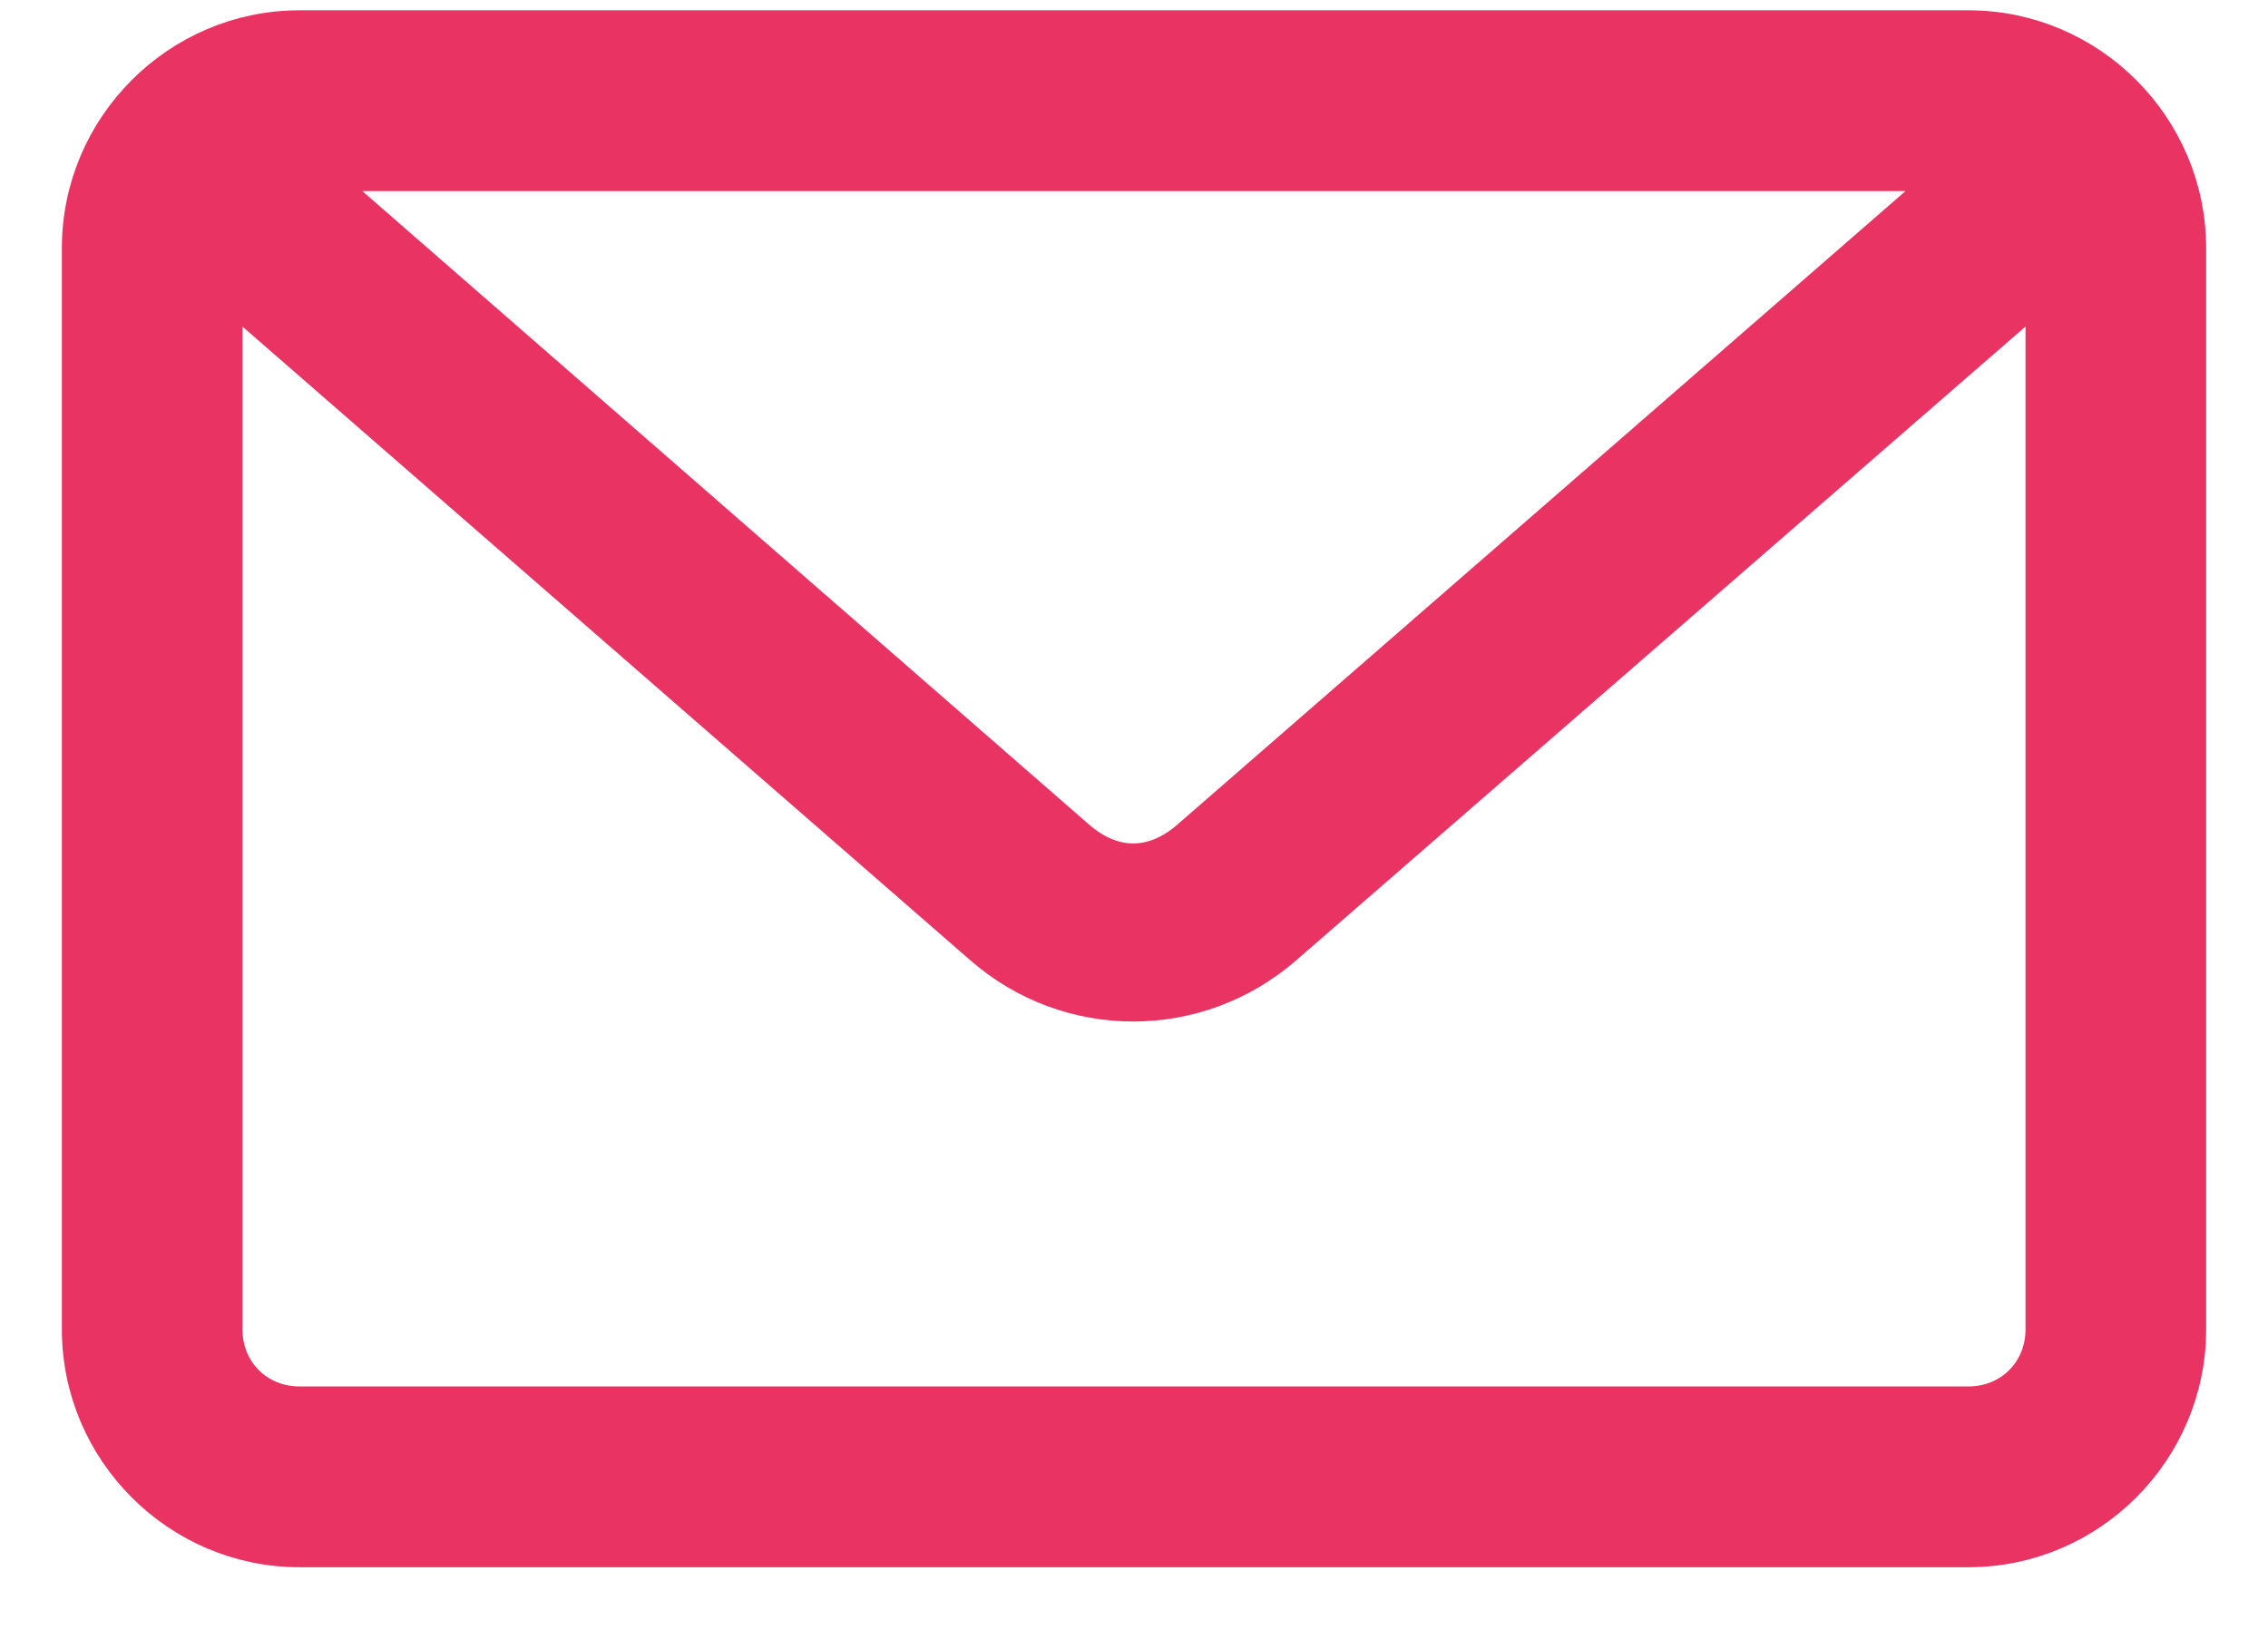 <svg width="22" height="16" viewBox="0 0 22 16" fill="none" xmlns="http://www.w3.org/2000/svg"><path d="M2.981 1.654L10.432 8.15L2.981 1.654ZM2.981 1.654H19.018L11.553 8.15C11.367 8.312 11.175 8.383 10.992 8.383C10.81 8.383 10.618 8.312 10.432 8.15L2.981 1.654ZM2.905 0.3C1.747 0.3 0.8 1.249 0.8 2.407V12.897C0.8 14.056 1.747 15.005 2.905 15.005H19.095C20.253 15.005 21.2 14.056 21.2 12.897V2.407C21.2 1.249 20.253 0.3 19.095 0.3H2.905ZM12.441 9.167L19.848 2.729V12.897C19.848 13.324 19.52 13.651 19.095 13.651H2.905C2.479 13.651 2.152 13.324 2.152 12.897V2.729L9.544 9.166C9.544 9.166 9.544 9.166 9.544 9.166C10.378 9.893 11.607 9.891 12.441 9.167Z" fill="#E83363" stroke="#E83363" stroke-width="0.4"/></svg>
